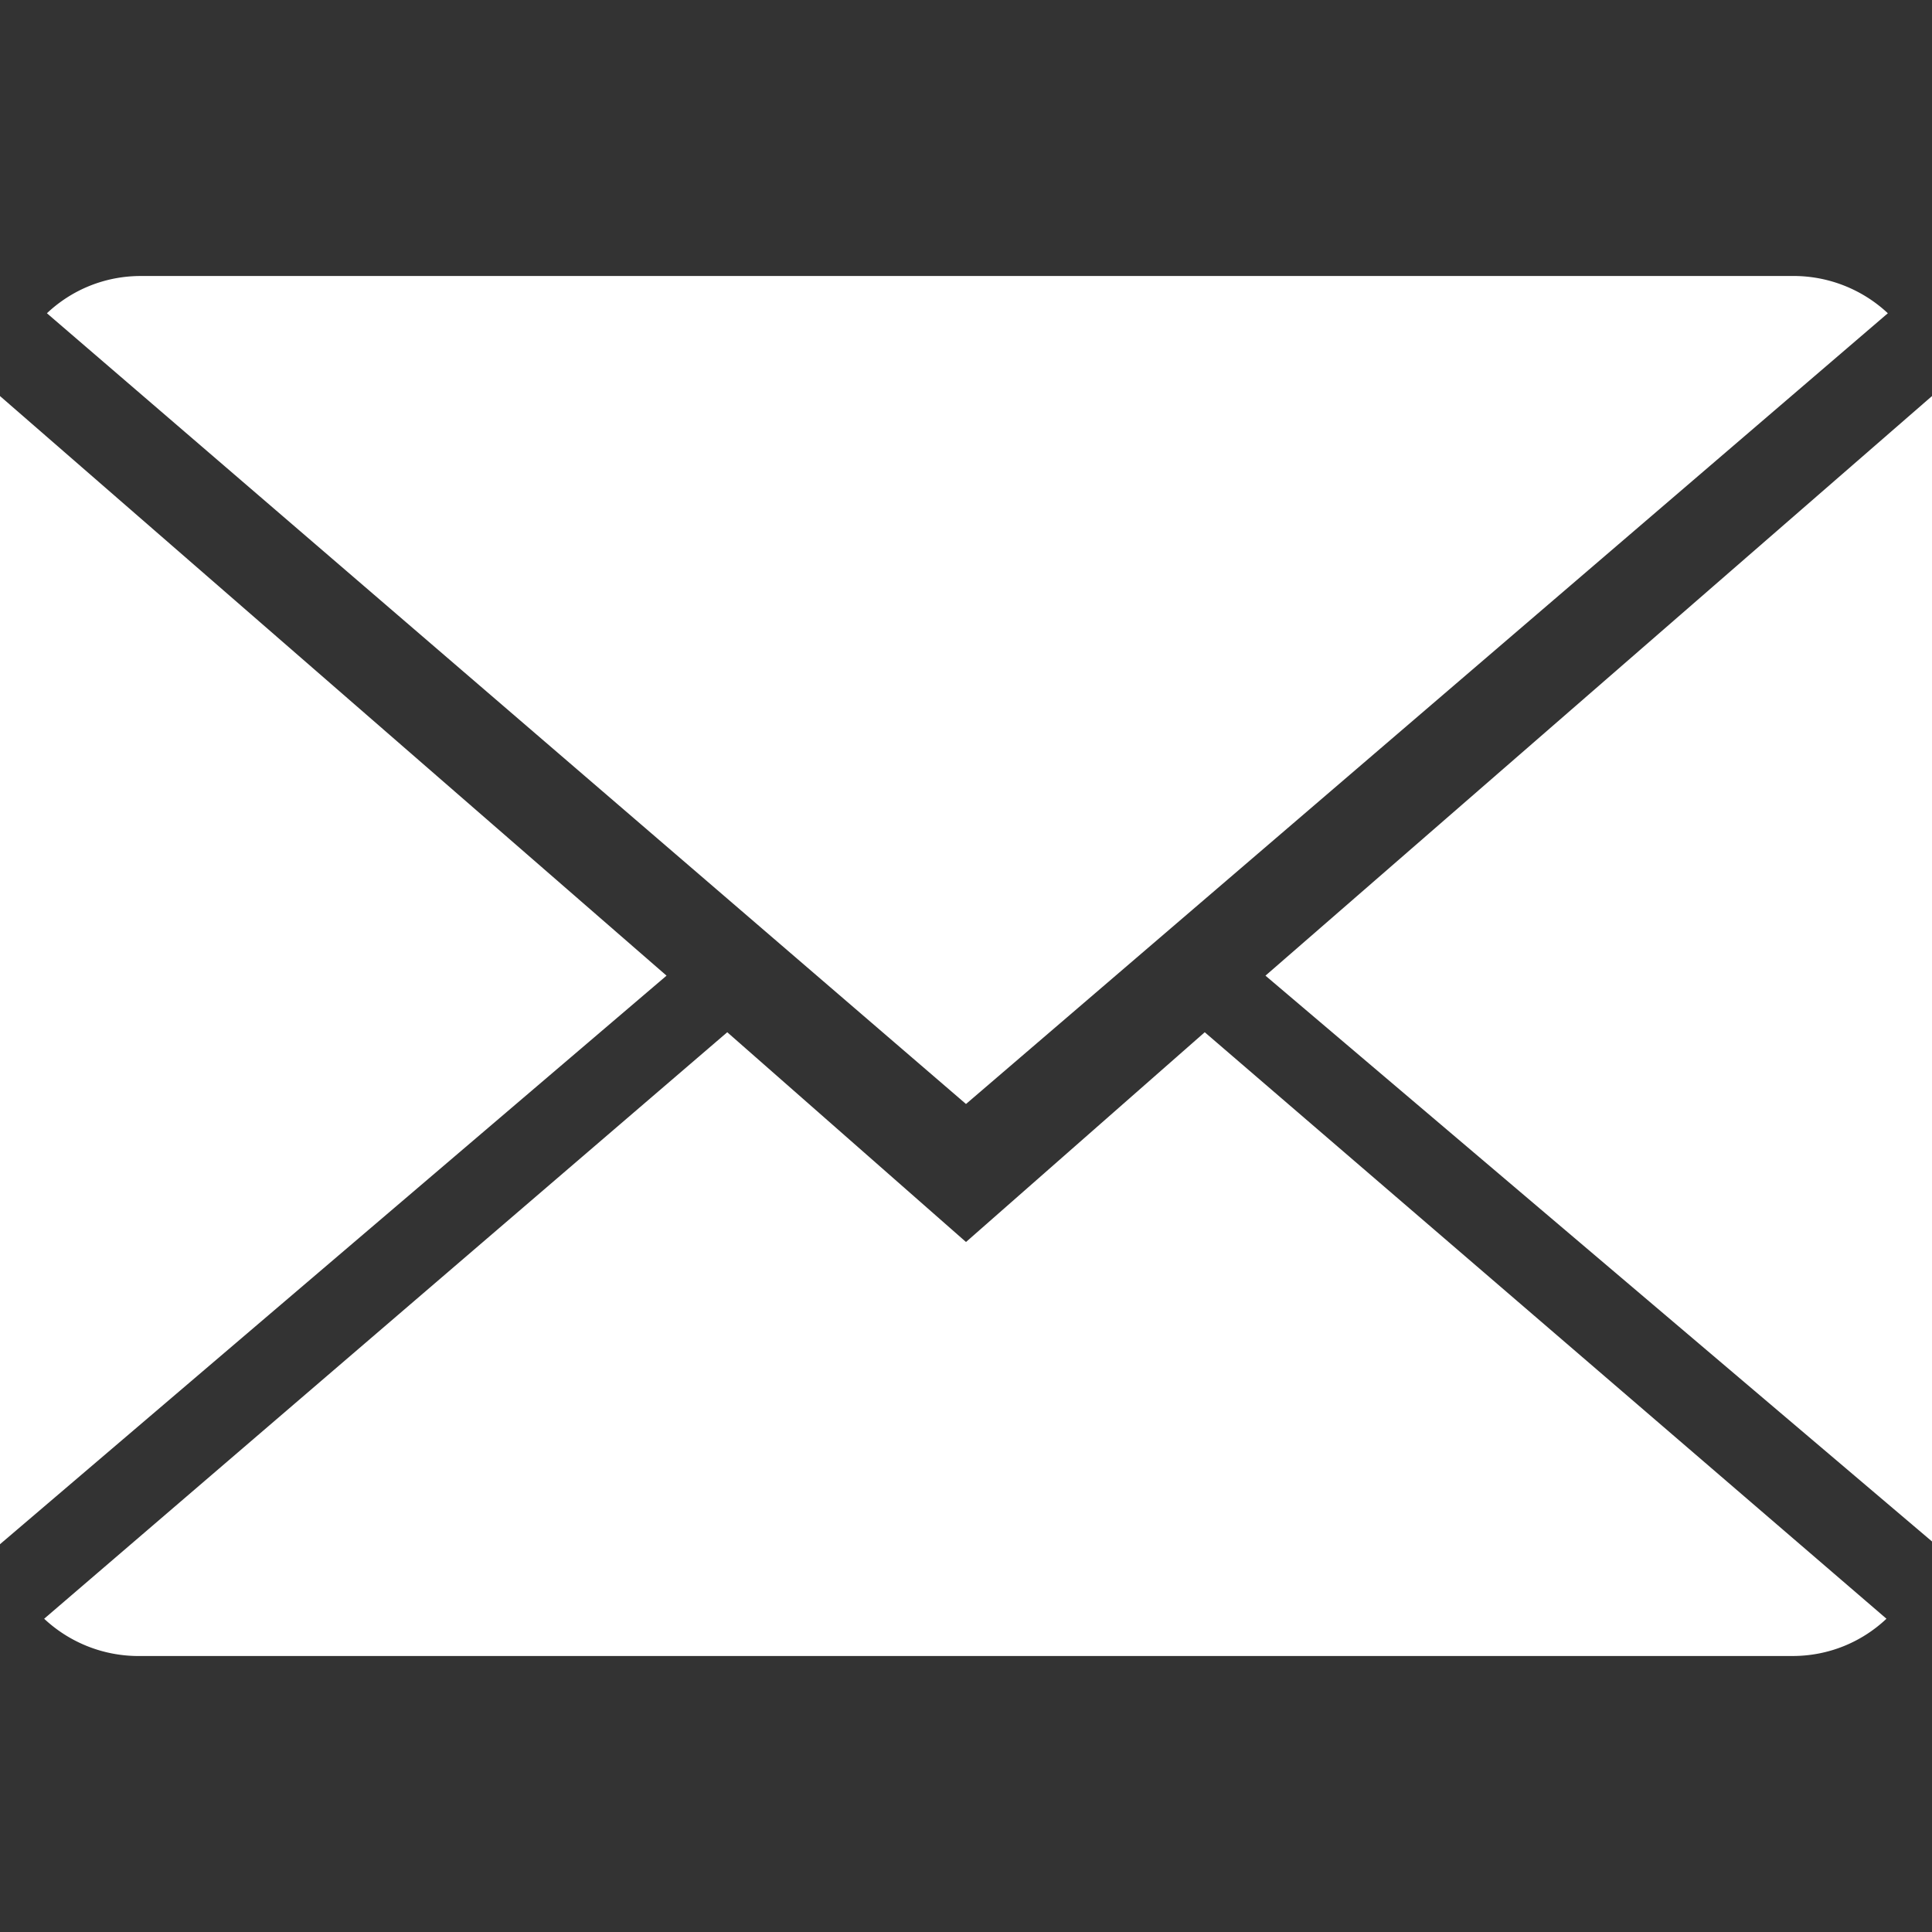 <svg xmlns="http://www.w3.org/2000/svg" width="36" height="36" viewBox="0 0 14 14"><rect x="0" y="0" width="14" height="14" fill="#333333" stroke="none"/><path d="M7 9L5.27 7.48.32 11.73a1 1 0 0 0 .7.27h11.97c.26 0 .5-.1.68-.27L8.73 7.48 7 9zm6.68-6.73a1 1 0 0 0-.7-.27H1.02c-.26 0-.5.1-.68.27L7 8l6.68-5.73zM0 2.87v8.32l4.83-4.12m4.34 0l4.83 4.1v-8.3" fill="#FFF"/></svg>
